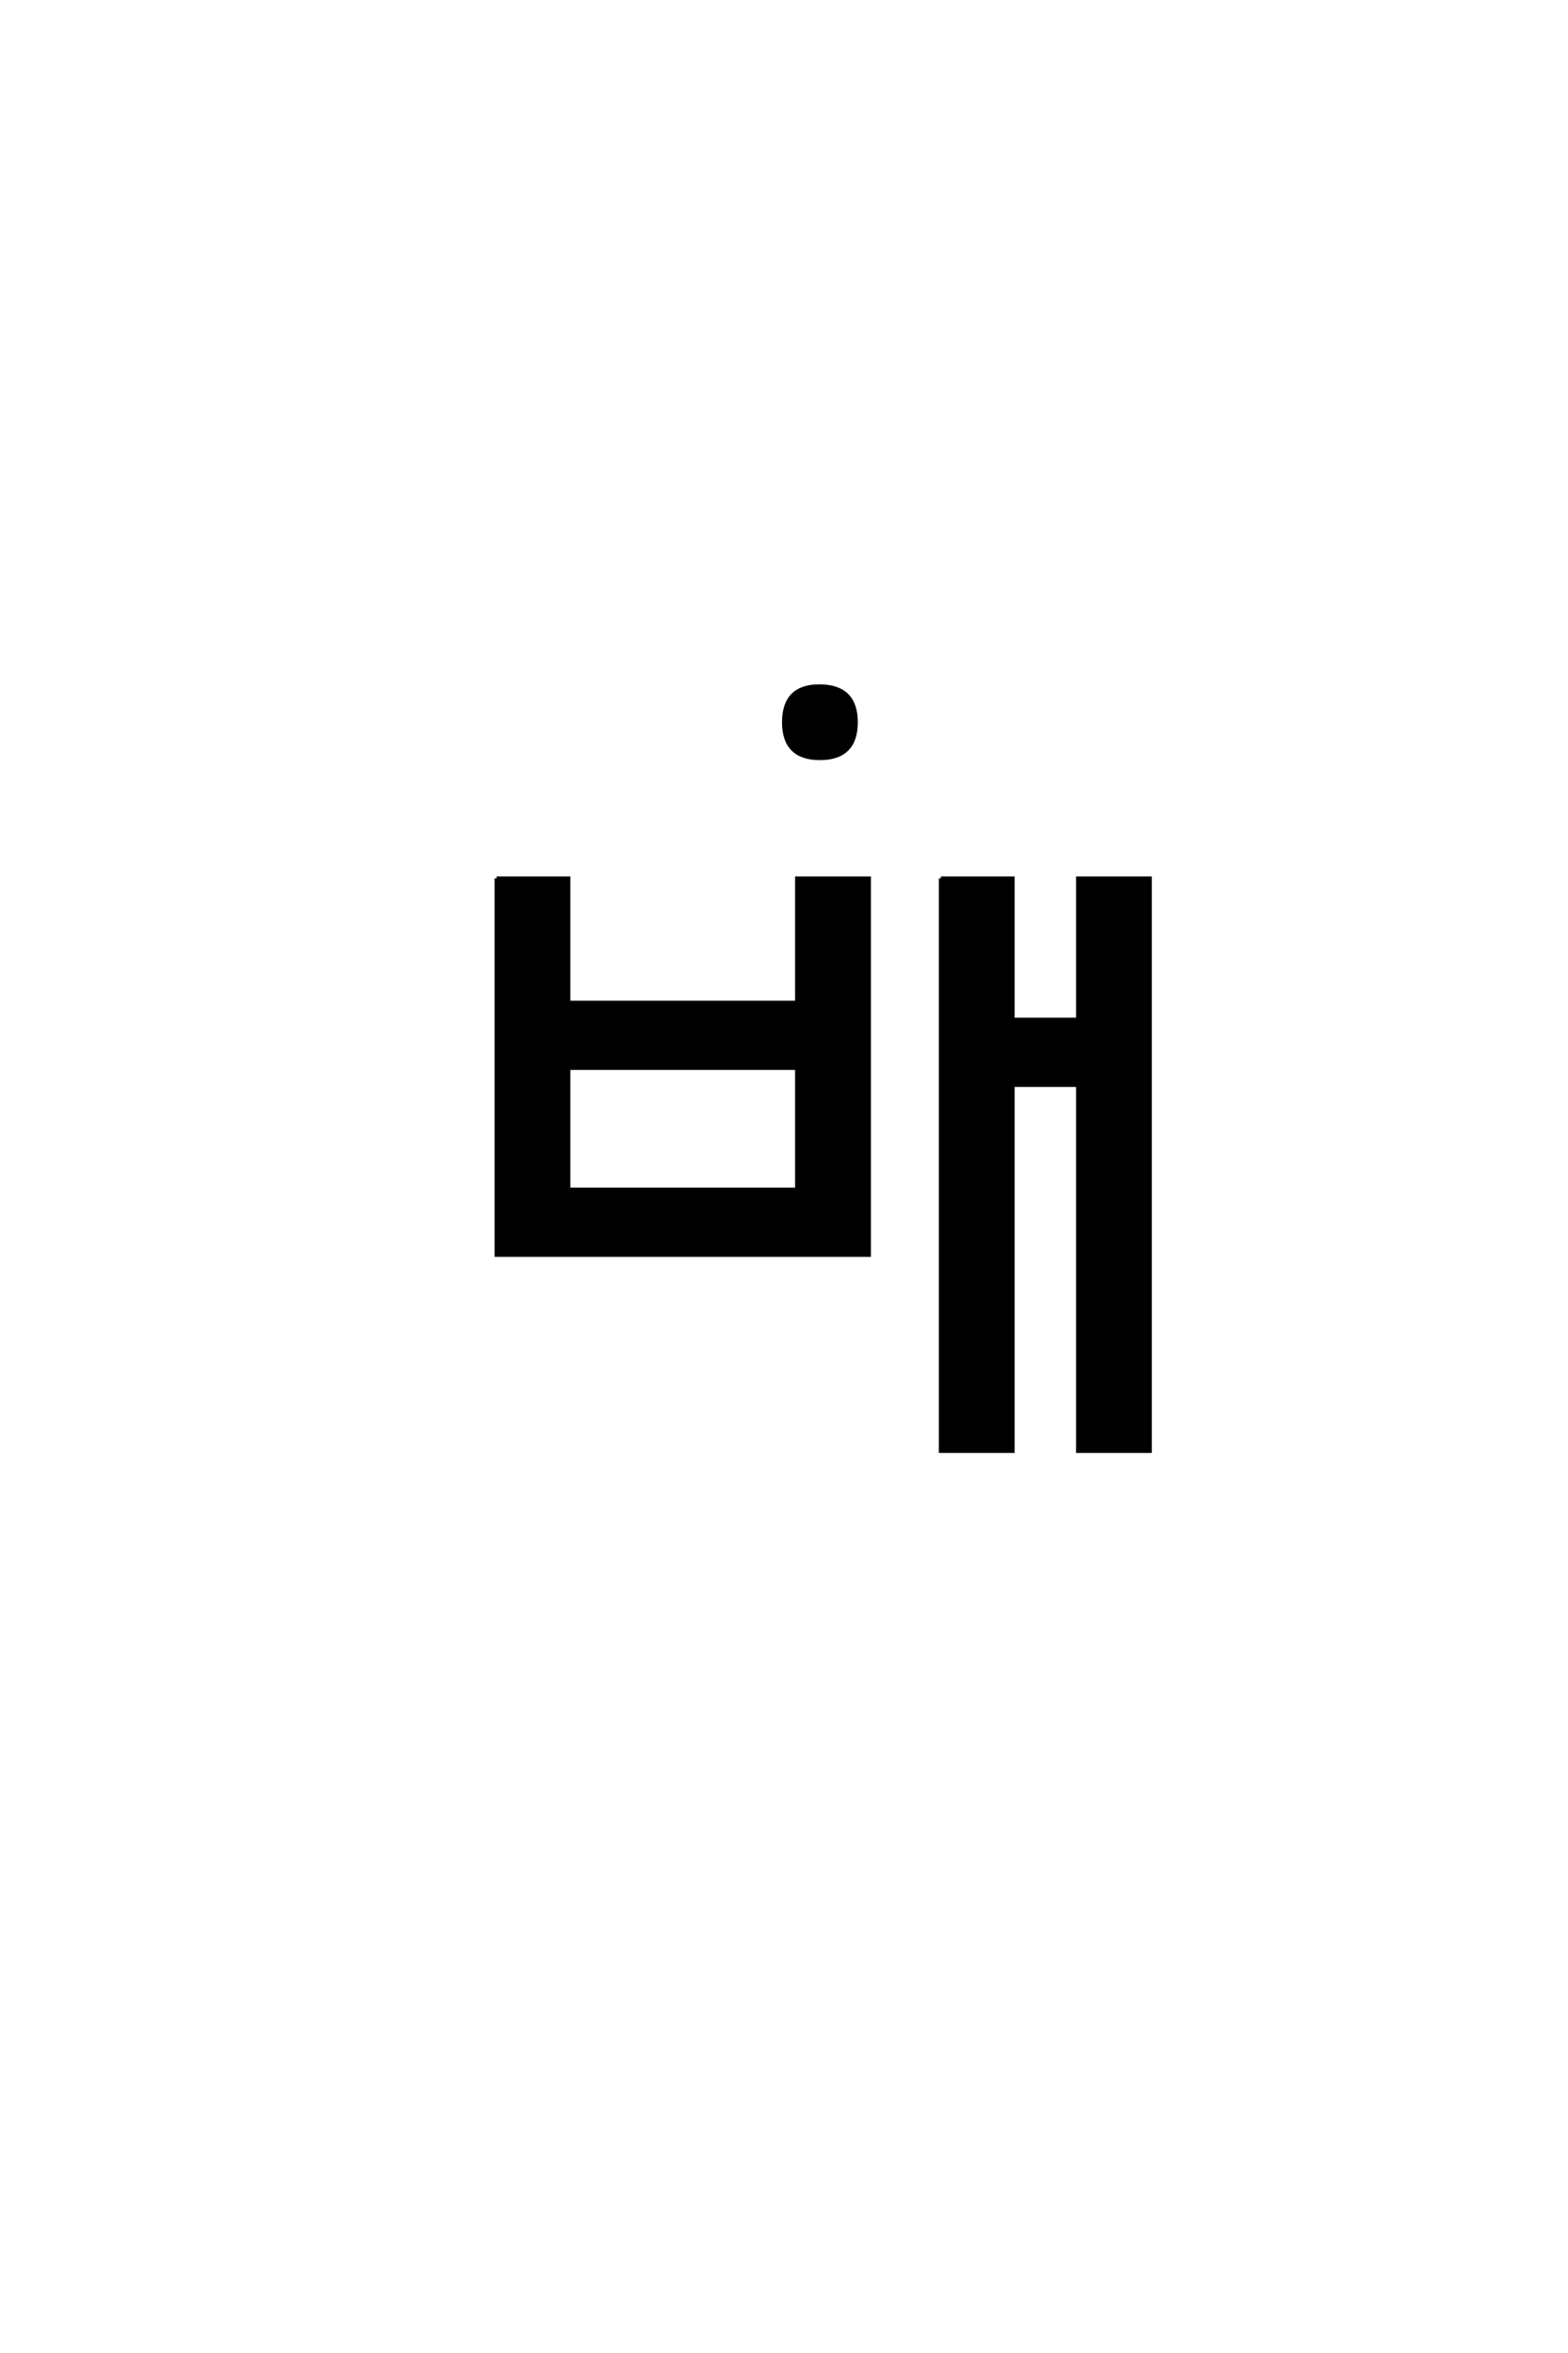 <?xml version='1.0' encoding='UTF-8'?>
<!DOCTYPE svg PUBLIC "-//W3C//DTD SVG 1.0//EN"
"http://www.w3.org/TR/2001/REC-SVG-20010904/DTD/svg10.dtd">

<svg xmlns='http://www.w3.org/2000/svg' version='1.0' width='40.0' height='60.0'>

 <g transform='scale(0.1 -0.1) translate(110.0 -370.0)'>
  <path d='M35 97.672
L35 66.672
L93.328 66.672
L93.328 97.672
L35 97.672
L35 97.672
M16.672 146
L35 146
L35 114.328
L93.328 114.328
L93.328 146
L111.672 146
L111.672 50
L16.672 50
L16.672 146
L16.672 146
M130 146
L148.328 146
L148.328 110
L165 110
L165 146
L183.328 146
L183.328 0
L165 0
L165 93.328
L148.328 93.328
L148.328 0
L130 0
L130 146
L130 146
M99 195
Q108.328 195 108.328 185.828
Q108.328 176.672 99.156 176.672
Q90 176.672 90 185.828
Q90 195 99 195
' style='fill: #000000; stroke: #000000'/>
 </g>
</svg>
